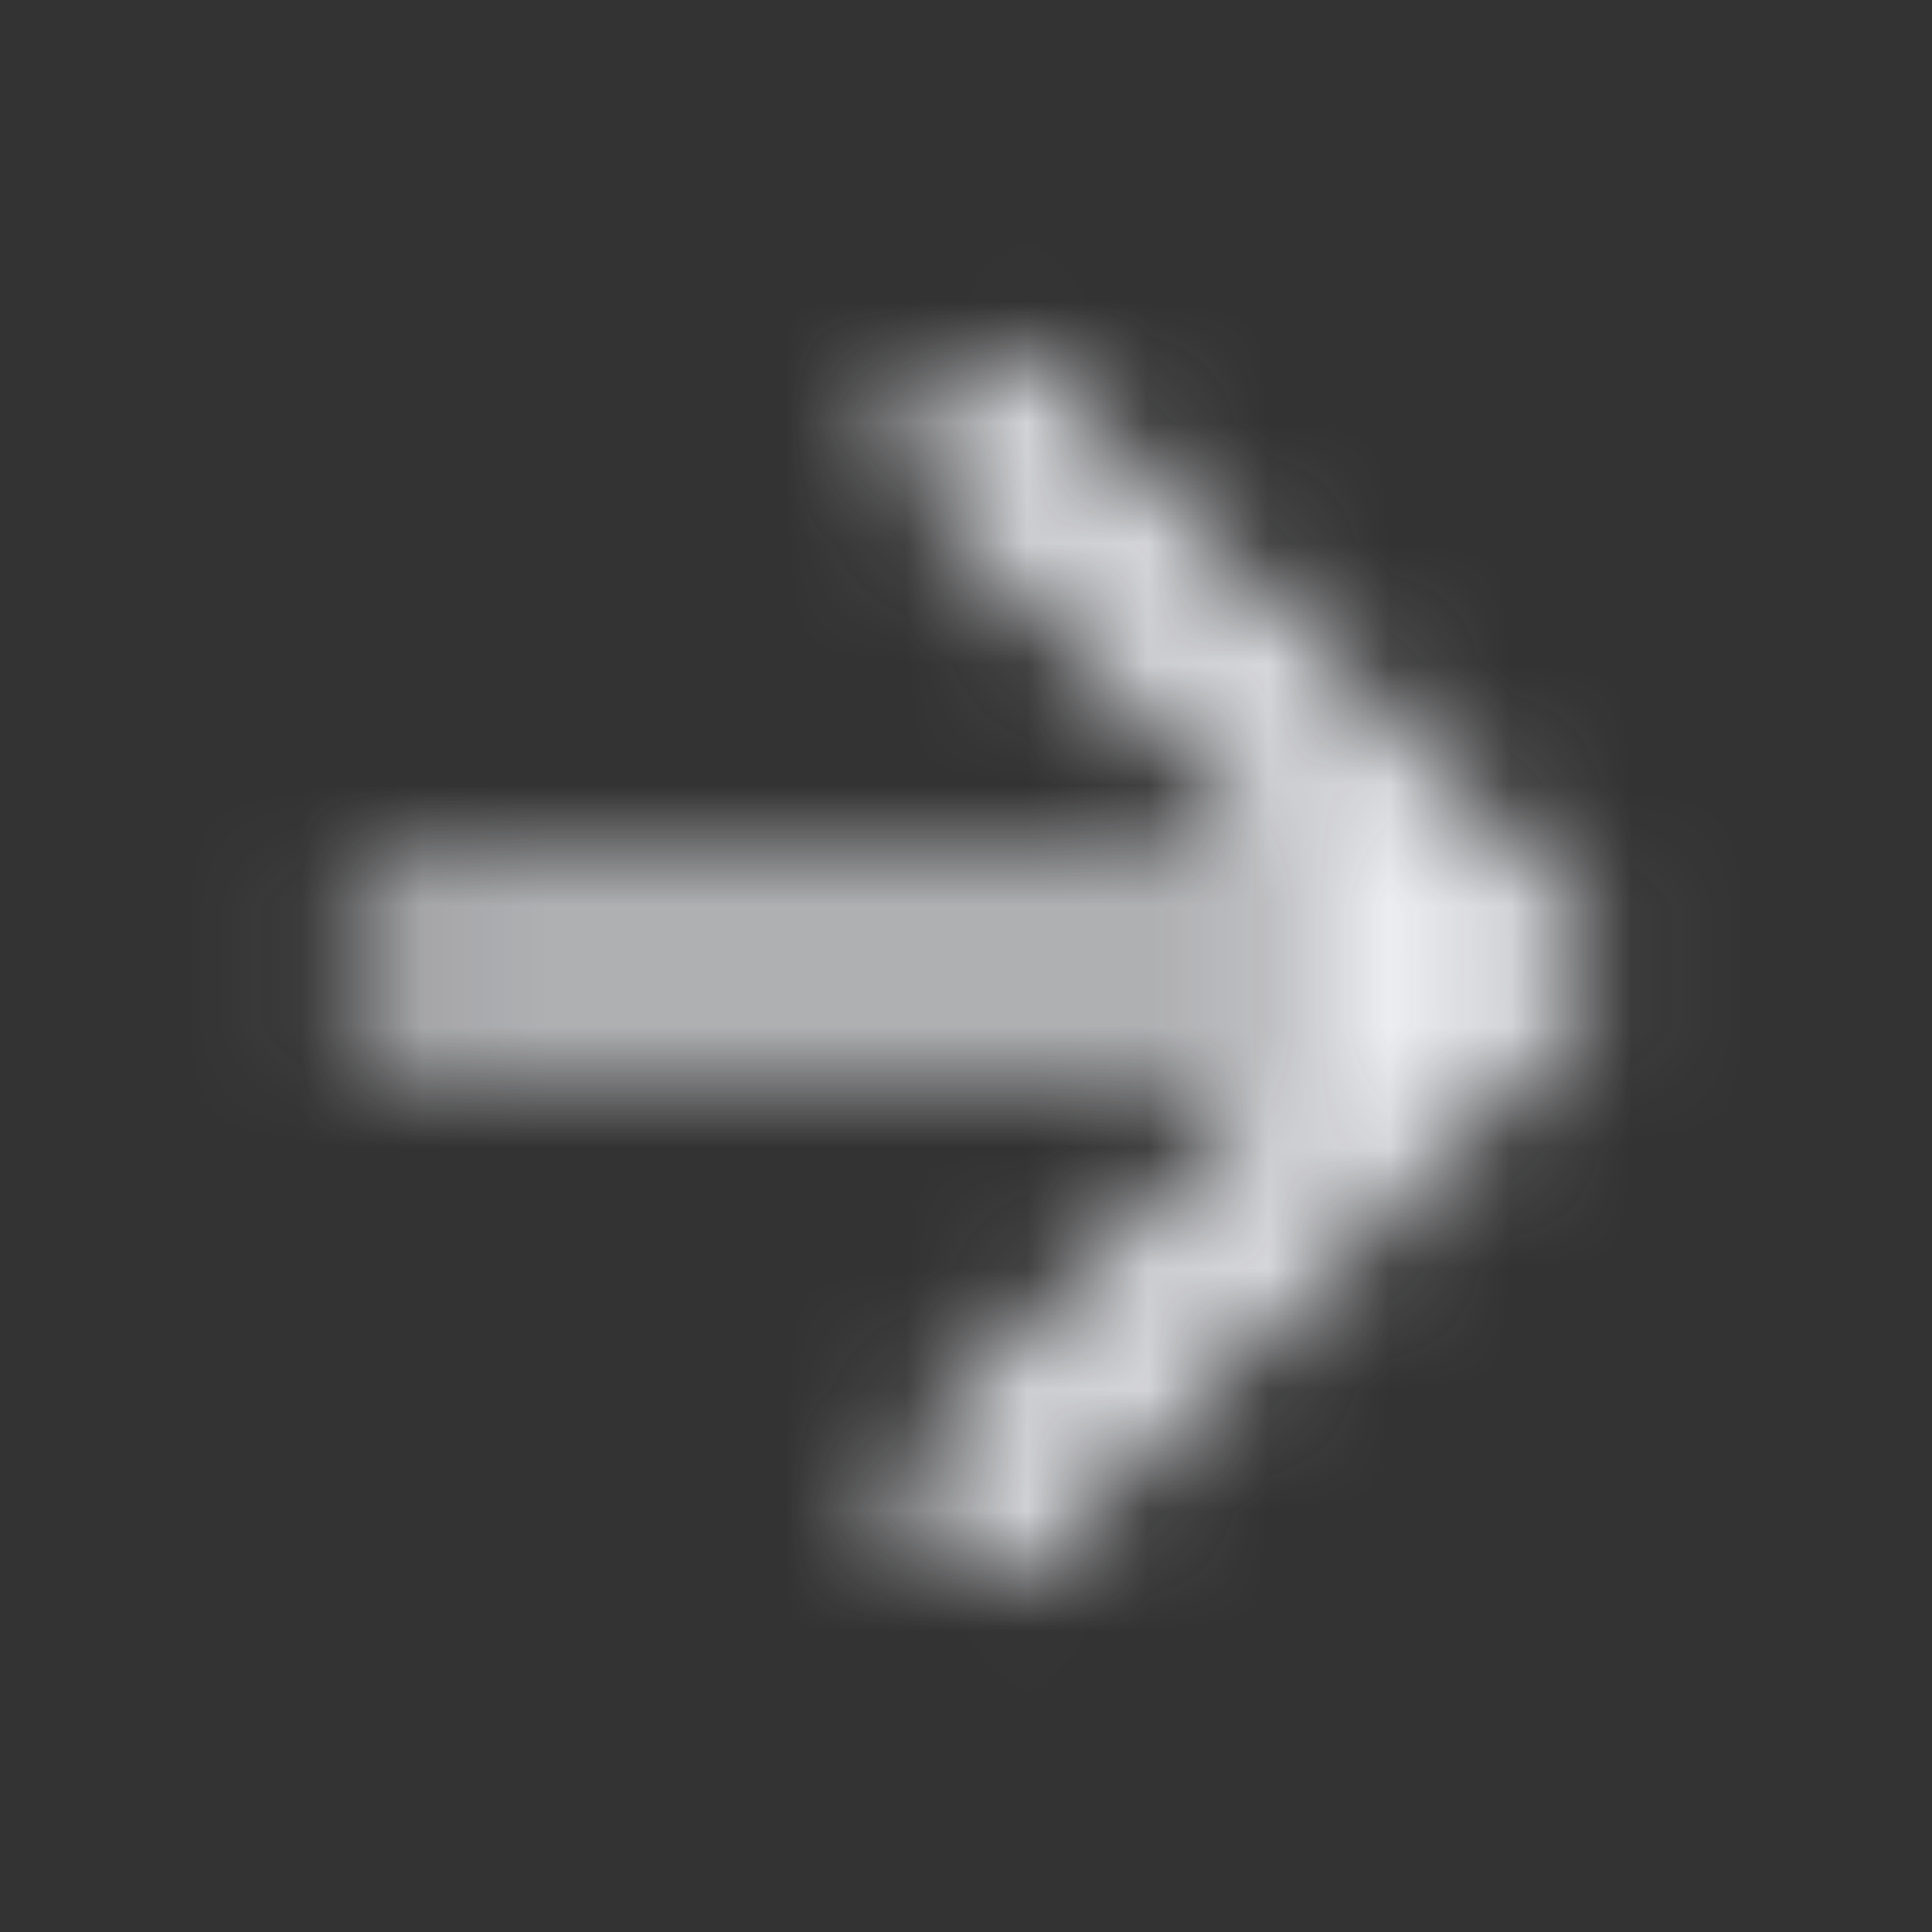 <svg width="16" height="16" viewBox="0 0 16 16" fill="none" xmlns="http://www.w3.org/2000/svg">
<rect x="0" y="0" width="16" height="16" fill="#333333" stroke="none"/>
<mask id="mask0_2251_346" style="mask-type:alpha" maskUnits="userSpaceOnUse" x="2" y="2" width="12" height="12">
<path d="M3.473 8.667H10.919L7.666 11.92C7.406 12.18 7.406 12.607 7.666 12.867C7.926 13.127 8.346 13.127 8.606 12.867L12.999 8.473C13.259 8.213 13.259 7.793 12.999 7.533L8.613 3.133C8.488 3.008 8.319 2.938 8.143 2.938C7.966 2.938 7.797 3.008 7.673 3.133C7.413 3.393 7.413 3.813 7.673 4.073L10.919 7.333H3.473C3.106 7.333 2.806 7.633 2.806 8C2.806 8.367 3.106 8.667 3.473 8.667Z" fill="black"/>
</mask>
<g mask="url(#mask0_2251_346)">
<rect width="16" height="16" fill="#EDEEF2"/>
</g>
</svg>
